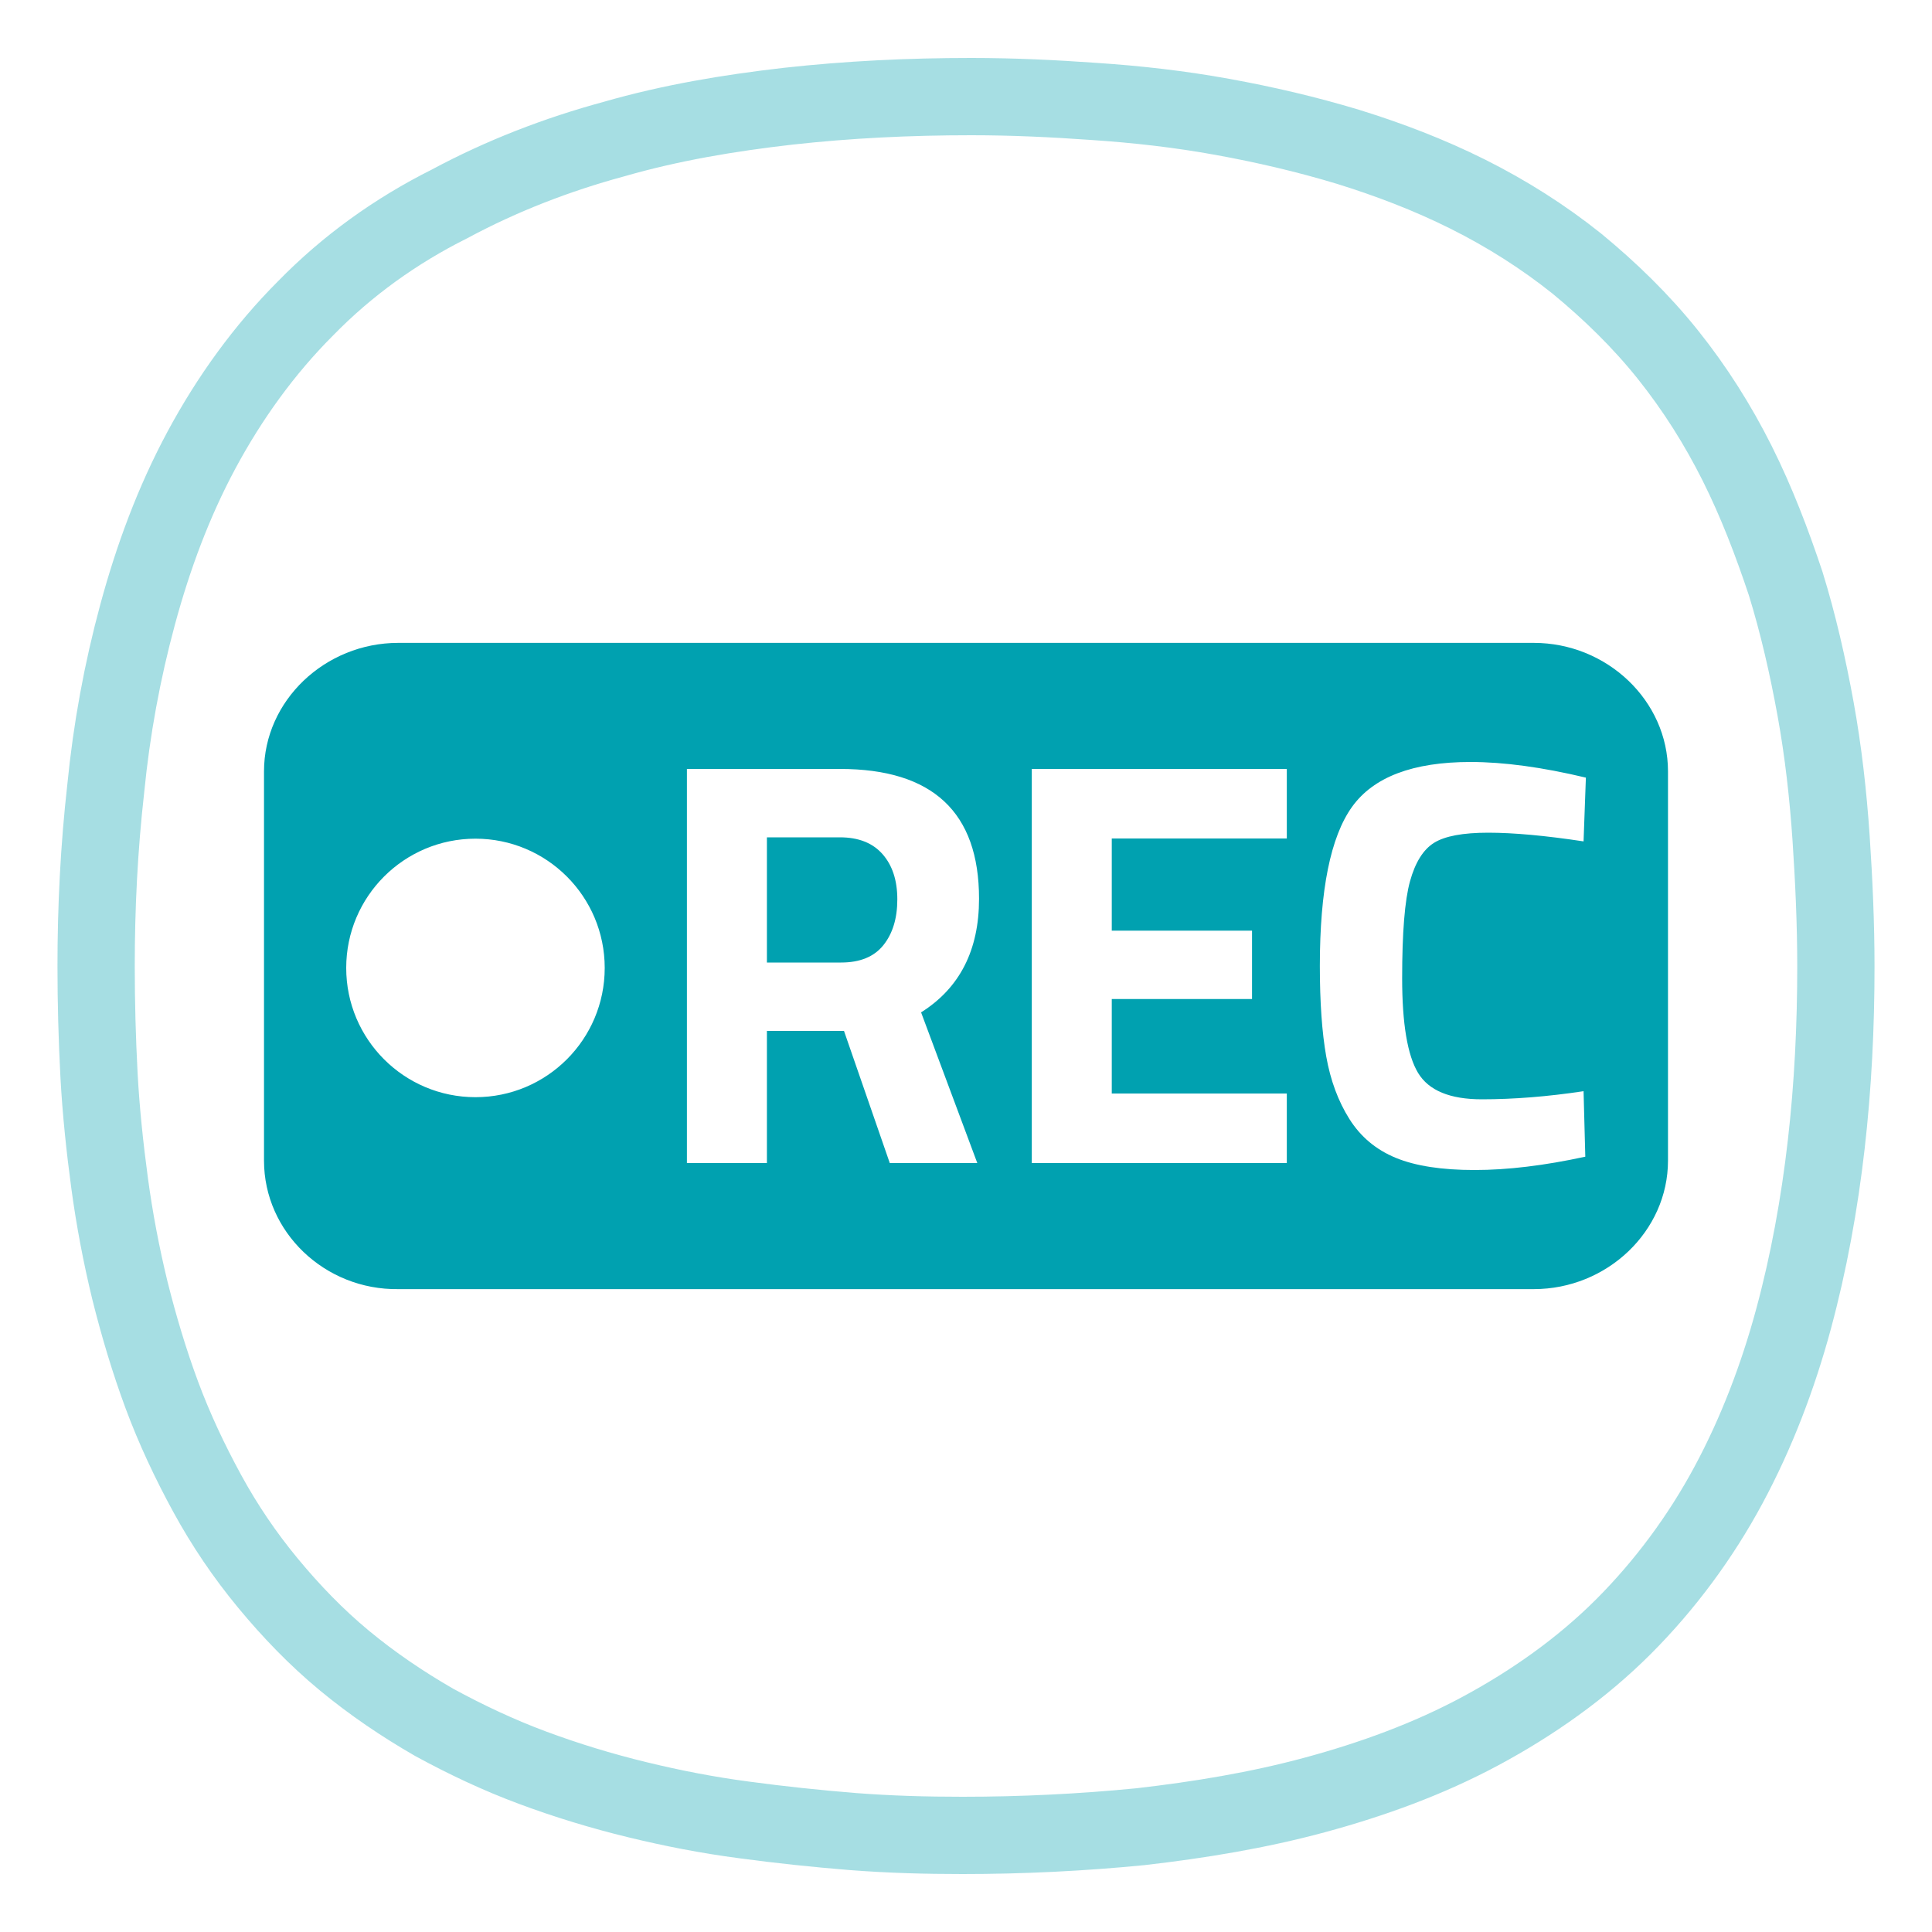 <?xml version="1.0" encoding="UTF-8"?>
<svg id="FUNKCE_-_ikony" data-name="FUNKCE - ikony" xmlns="http://www.w3.org/2000/svg" viewBox="0 0 200 200">
  <defs>
    <style>
      .cls-1 {
        fill: none;
        isolation: isolate;
        opacity: .35;
        stroke: #00a1b0;
        stroke-miterlimit: 10;
        stroke-width: 8px;
      }

      .cls-2 {
        fill: #00a1b0;
        stroke-width: 0px;
      }
    </style>
  </defs>
  <g id="REC_mode" data-name="REC mode">
    <path class="cls-1" d="M99.65,190c6.1,0,12.3-.3,18.4-.9,6.1-.7,12.2-1.7,18.1-3.3,5.9-1.6,11.7-3.7,17.1-6.6,5.4-2.9,10.5-6.5,14.8-10.8,4.3-4.3,8-9.3,10.9-14.7,2.9-5.4,5.1-11.2,6.7-17.1,1.6-5.9,2.7-12,3.4-18.1.7-6.1,1-12.3,1-18.4,0-4.5-.2-8.9-.5-13.4-.3-4.4-.8-8.9-1.6-13.3-.8-4.4-1.8-8.8-3.1-13-1.4-4.2-3-8.4-5-12.4s-4.4-7.8-7.2-11.3-6-6.6-9.4-9.4c-3.5-2.8-7.3-5.2-11.3-7.2s-8.2-3.6-12.4-4.9c-4.3-1.3-8.6-2.3-13-3.1-4.4-.8-8.8-1.3-13.3-1.6-4.2-.3-8.4-.5-12.7-.5-6.4,0-12.7.3-19,1-6.1.7-12.1,1.7-18,3.4-5.9,1.6-11.6,3.8-17,6.7-5.6,2.8-10.6,6.4-14.9,10.8-4.3,4.3-7.9,9.3-10.8,14.7-2.9,5.4-5,11.1-6.6,17s-2.7,11.9-3.3,18c-.7,6.2-1,12.3-1,18.4,0,3.8.1,7.5.3,11.3.2,3.7.6,7.5,1.1,11.2s1.2,7.4,2.1,11.1c.9,3.6,2,7.3,3.3,10.8s2.9,6.9,4.7,10.2c1.8,3.3,3.9,6.4,6.3,9.3,2.4,2.9,5,5.6,7.9,8,2.9,2.4,6,4.5,9.3,6.4,3.3,1.8,6.7,3.4,10.2,4.7s7.1,2.4,10.8,3.3c3.7.9,7.3,1.6,11.1,2.1,3.7.5,7.5.9,11.2,1.2,3.9.3,7.6.4,11.4.4Z"/>
    <g>
      <path class="cls-2" d="M158.77,66.55H41.23c-7.6,0-13.9,6-13.9,13.3v40.3c0,7.4,6.3,13.4,13.9,13.3h117.54c7.6,0,13.9-6,13.9-13.3v-40.3c0-7.3-6.3-13.3-13.9-13.3ZM49.22,113.58c-7.39,0-13.38-5.99-13.38-13.38s5.99-13.38,13.38-13.38,13.38,5.99,13.38,13.38-5.99,13.38-13.38,13.38ZM101.17,120.4h-9.06l-4.74-13.68h-7.98v13.68h-8.28v-40.8h15.84c9.6,0,14.4,4.48,14.4,13.44,0,5.32-2,9.24-6,11.76l5.82,15.6ZM133.21,86.8h-18.12v9.54h14.52v7.08h-14.52v9.78h18.12v7.2h-26.4v-40.8h26.4v7.2ZM146.8,111.07c1.1,1.82,3.3,2.73,6.6,2.73s6.81-.28,10.53-.84l.18,6.78c-4.24.92-8.06,1.38-11.46,1.38s-6.12-.42-8.16-1.26-3.64-2.18-4.8-4.02-1.96-4-2.4-6.48c-.44-2.48-.66-5.6-.66-9.36,0-7.88,1.11-13.37,3.33-16.47,2.22-3.1,6.31-4.65,12.27-4.65,3.44,0,7.42.54,11.94,1.62l-.24,6.6c-3.96-.6-7.25-.9-9.87-.9s-4.49.35-5.61,1.05c-1.12.7-1.95,2.03-2.49,3.99-.54,1.96-.81,5.3-.81,10.02s.55,7.99,1.65,9.81Z"/>
      <path class="cls-2" d="M86.95,86.68h-7.56v12.96h7.68c1.96,0,3.42-.6,4.38-1.8.96-1.2,1.44-2.78,1.44-4.74s-.51-3.52-1.53-4.68c-1.02-1.16-2.49-1.74-4.41-1.74Z"/>
    </g>
  </g>
</svg>